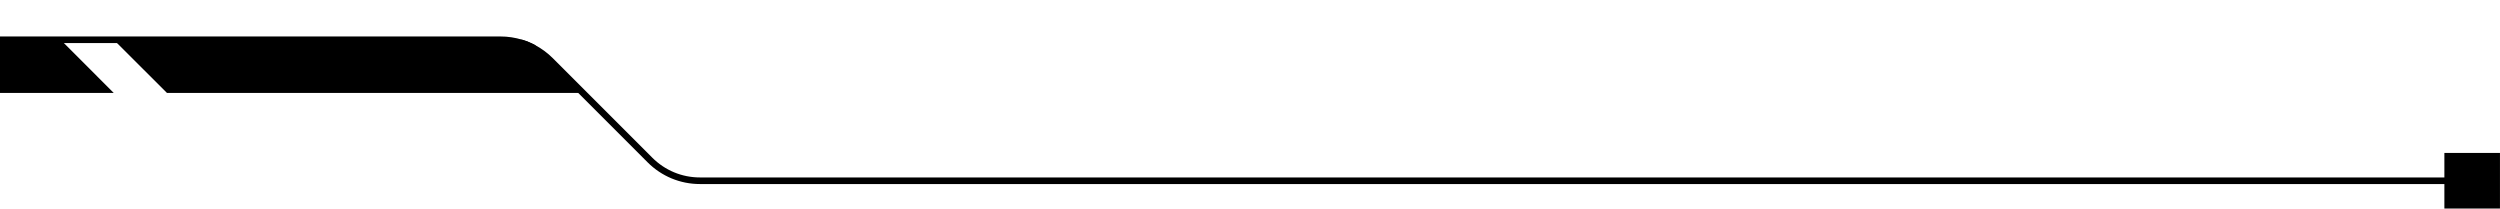 <?xml version="1.0" encoding="UTF-8"?> <svg xmlns="http://www.w3.org/2000/svg" width="911" height="76" viewBox="0 0 911 76" fill="none"><g clip-path="url(#clip0_2501_1364)"><path d="M894.626 64.66V67.065H255.064C247.863 67.065 241.083 64.251 235.961 59.129L210.704 33.863L199.764 22.92C195.1 18.255 188.909 15.693 182.321 15.693H-424.242V13.288H182.321C185.074 13.288 187.755 13.697 190.315 14.491C191.914 14.972 193.465 15.609 194.944 16.403C197.312 17.653 199.512 19.265 201.459 21.213L237.669 57.433C242.321 62.099 248.5 64.66 255.064 64.66H894.626Z" fill="black"></path><path d="M212.399 33.864H60.842L42.642 15.693L41.44 14.491H190.315C191.914 14.972 193.465 15.609 194.944 16.403L212.399 33.864Z" fill="black"></path><path d="M41.44 33.864H-110.117L-129.532 14.491H22.073L41.44 33.864Z" fill="black"></path><path d="M910.988 55.725H890.731V75.988H910.988V55.725Z" fill="black"></path></g><defs><clipPath id="clip0_2501_1364"><rect width="1363" height="76" fill="white" transform="translate(-452)"></rect></clipPath></defs></svg> 